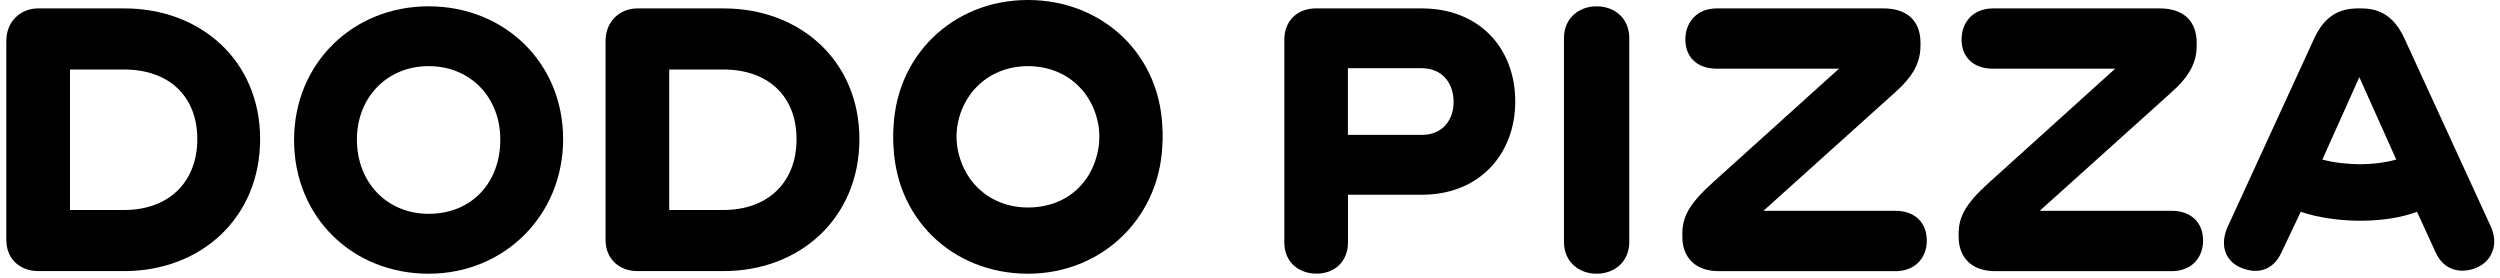 <svg width="99" height="11" viewBox="0 0 99 11" fill="none" xmlns="http://www.w3.org/2000/svg">
<g clip-path="url(#clip0_2134_10740)">
<path d="M4.923 0.333H1.51C0.821 0.333 0.25 0.838 0.25 1.626V9.493C0.25 10.284 0.821 10.735 1.51 10.735H4.923C7.965 10.735 10.301 8.619 10.301 5.509C10.301 2.417 7.965 0.333 4.923 0.333ZM4.923 8.315H2.771V2.753H4.923C6.654 2.753 7.813 3.779 7.813 5.509C7.813 7.239 6.654 8.315 4.923 8.315Z" fill="black"/>
<path d="M16.973 0.25C13.964 0.25 11.645 2.518 11.645 5.544C11.645 8.604 13.964 10.839 16.973 10.839C19.981 10.839 22.3 8.52 22.3 5.512C22.3 2.485 19.981 0.25 16.973 0.25ZM16.973 8.467C15.326 8.467 14.133 7.224 14.133 5.527C14.133 3.862 15.326 2.619 16.973 2.619C18.637 2.619 19.812 3.862 19.812 5.527C19.815 7.224 18.688 8.467 16.973 8.467Z" fill="black"/>
<path d="M28.654 0.333H25.241C24.551 0.333 23.98 0.838 23.98 1.626V9.493C23.98 10.284 24.551 10.735 25.241 10.735H28.654C31.695 10.735 34.032 8.619 34.032 5.509C34.032 2.417 31.695 0.333 28.654 0.333ZM28.654 8.315H26.501V2.753H28.654C30.384 2.753 31.543 3.779 31.543 5.509C31.546 7.239 30.387 8.315 28.654 8.315Z" fill="black"/>
<path d="M40.706 0.25C37.697 0.25 35.378 2.518 35.378 5.544C35.378 8.604 37.697 10.839 40.706 10.839C43.715 10.839 46.034 8.52 46.034 5.512C46.034 2.485 43.715 0.25 40.706 0.25ZM40.706 8.467C39.059 8.467 37.867 7.224 37.867 5.527C37.867 3.862 39.059 2.619 40.706 2.619C42.371 2.619 43.545 3.862 43.545 5.527C43.545 7.224 42.418 8.467 40.706 8.467Z" fill="black"/>
<path d="M40.706 0C37.697 0 35.378 2.268 35.378 5.295C35.378 8.354 37.697 10.59 40.706 10.59C43.715 10.59 46.034 8.271 46.034 5.262C46.034 2.236 43.715 0 40.706 0ZM40.706 8.217C39.059 8.217 37.867 6.975 37.867 5.277C37.867 3.612 39.059 2.369 40.706 2.369C42.371 2.369 43.545 3.612 43.545 5.277C43.545 6.975 42.418 8.217 40.706 8.217Z" fill="black"/>
<path d="M56.302 0.333H52.101C51.412 0.333 50.859 0.788 50.859 1.576V9.594C50.859 10.385 51.429 10.836 52.137 10.836C52.827 10.836 53.38 10.382 53.38 9.594V7.712H56.305C58.574 7.712 60.004 6.115 60.004 4.014C60.001 1.897 58.571 0.333 56.302 0.333ZM56.302 5.342H53.377V2.702H56.302C57.126 2.702 57.563 3.309 57.563 4.031C57.563 4.754 57.126 5.342 56.302 5.342Z" fill="black"/>
<path d="M63.226 0.25C62.522 0.25 61.933 0.719 61.933 1.51V9.579C61.933 10.37 62.522 10.839 63.226 10.839C63.931 10.839 64.519 10.37 64.519 9.579V1.51C64.519 0.719 63.934 0.25 63.226 0.25Z" fill="black"/>
<path d="M75.059 8.348H69.832L75.008 3.692C75.748 3.038 76.052 2.5 76.052 1.793V1.695C76.052 0.838 75.531 0.333 74.589 0.333H67.983C67.192 0.333 66.74 0.889 66.74 1.561C66.74 2.251 67.195 2.72 67.983 2.72H72.823L67.831 7.224C66.856 8.098 66.621 8.619 66.621 9.258V9.377C66.621 10.218 67.159 10.738 68.066 10.738H75.059C75.849 10.738 76.301 10.2 76.301 9.528C76.301 8.836 75.849 8.348 75.059 8.348Z" fill="black"/>
<path d="M85.999 8.348H80.773L85.949 3.692C86.689 3.038 86.989 2.5 86.989 1.793V1.695C86.989 0.838 86.469 0.333 85.527 0.333H78.921C78.13 0.333 77.678 0.889 77.678 1.561C77.678 2.251 78.133 2.72 78.921 2.72H83.761L78.772 7.224C77.797 8.098 77.562 8.619 77.562 9.258V9.377C77.562 10.218 78.1 10.738 79.007 10.738H85.999C86.79 10.738 87.242 10.2 87.242 9.528C87.245 8.836 86.79 8.348 85.999 8.348Z" fill="black"/>
<path d="M98.637 8.972L95.21 1.51C94.823 0.687 94.285 0.333 93.512 0.333H93.378C92.572 0.333 92.034 0.687 91.648 1.51L88.22 8.972C87.884 9.713 88.119 10.367 88.791 10.62C89.394 10.854 90.001 10.721 90.337 10.016L91.11 8.387C91.799 8.622 92.656 8.741 93.461 8.741C94.318 8.741 95.076 8.622 95.715 8.387L96.455 10.001C96.773 10.706 97.43 10.842 98.019 10.623C98.688 10.367 98.958 9.677 98.637 8.972ZM93.461 6.502C92.941 6.502 92.385 6.434 91.966 6.318L93.429 3.056L94.891 6.318C94.487 6.434 93.985 6.502 93.461 6.502Z" fill="black"/>
</g>
<defs>
<clipPath id="clip0_2134_10740">
<rect width="99" height="11" fill="white"/>
</clipPath>
</defs>
</svg>
